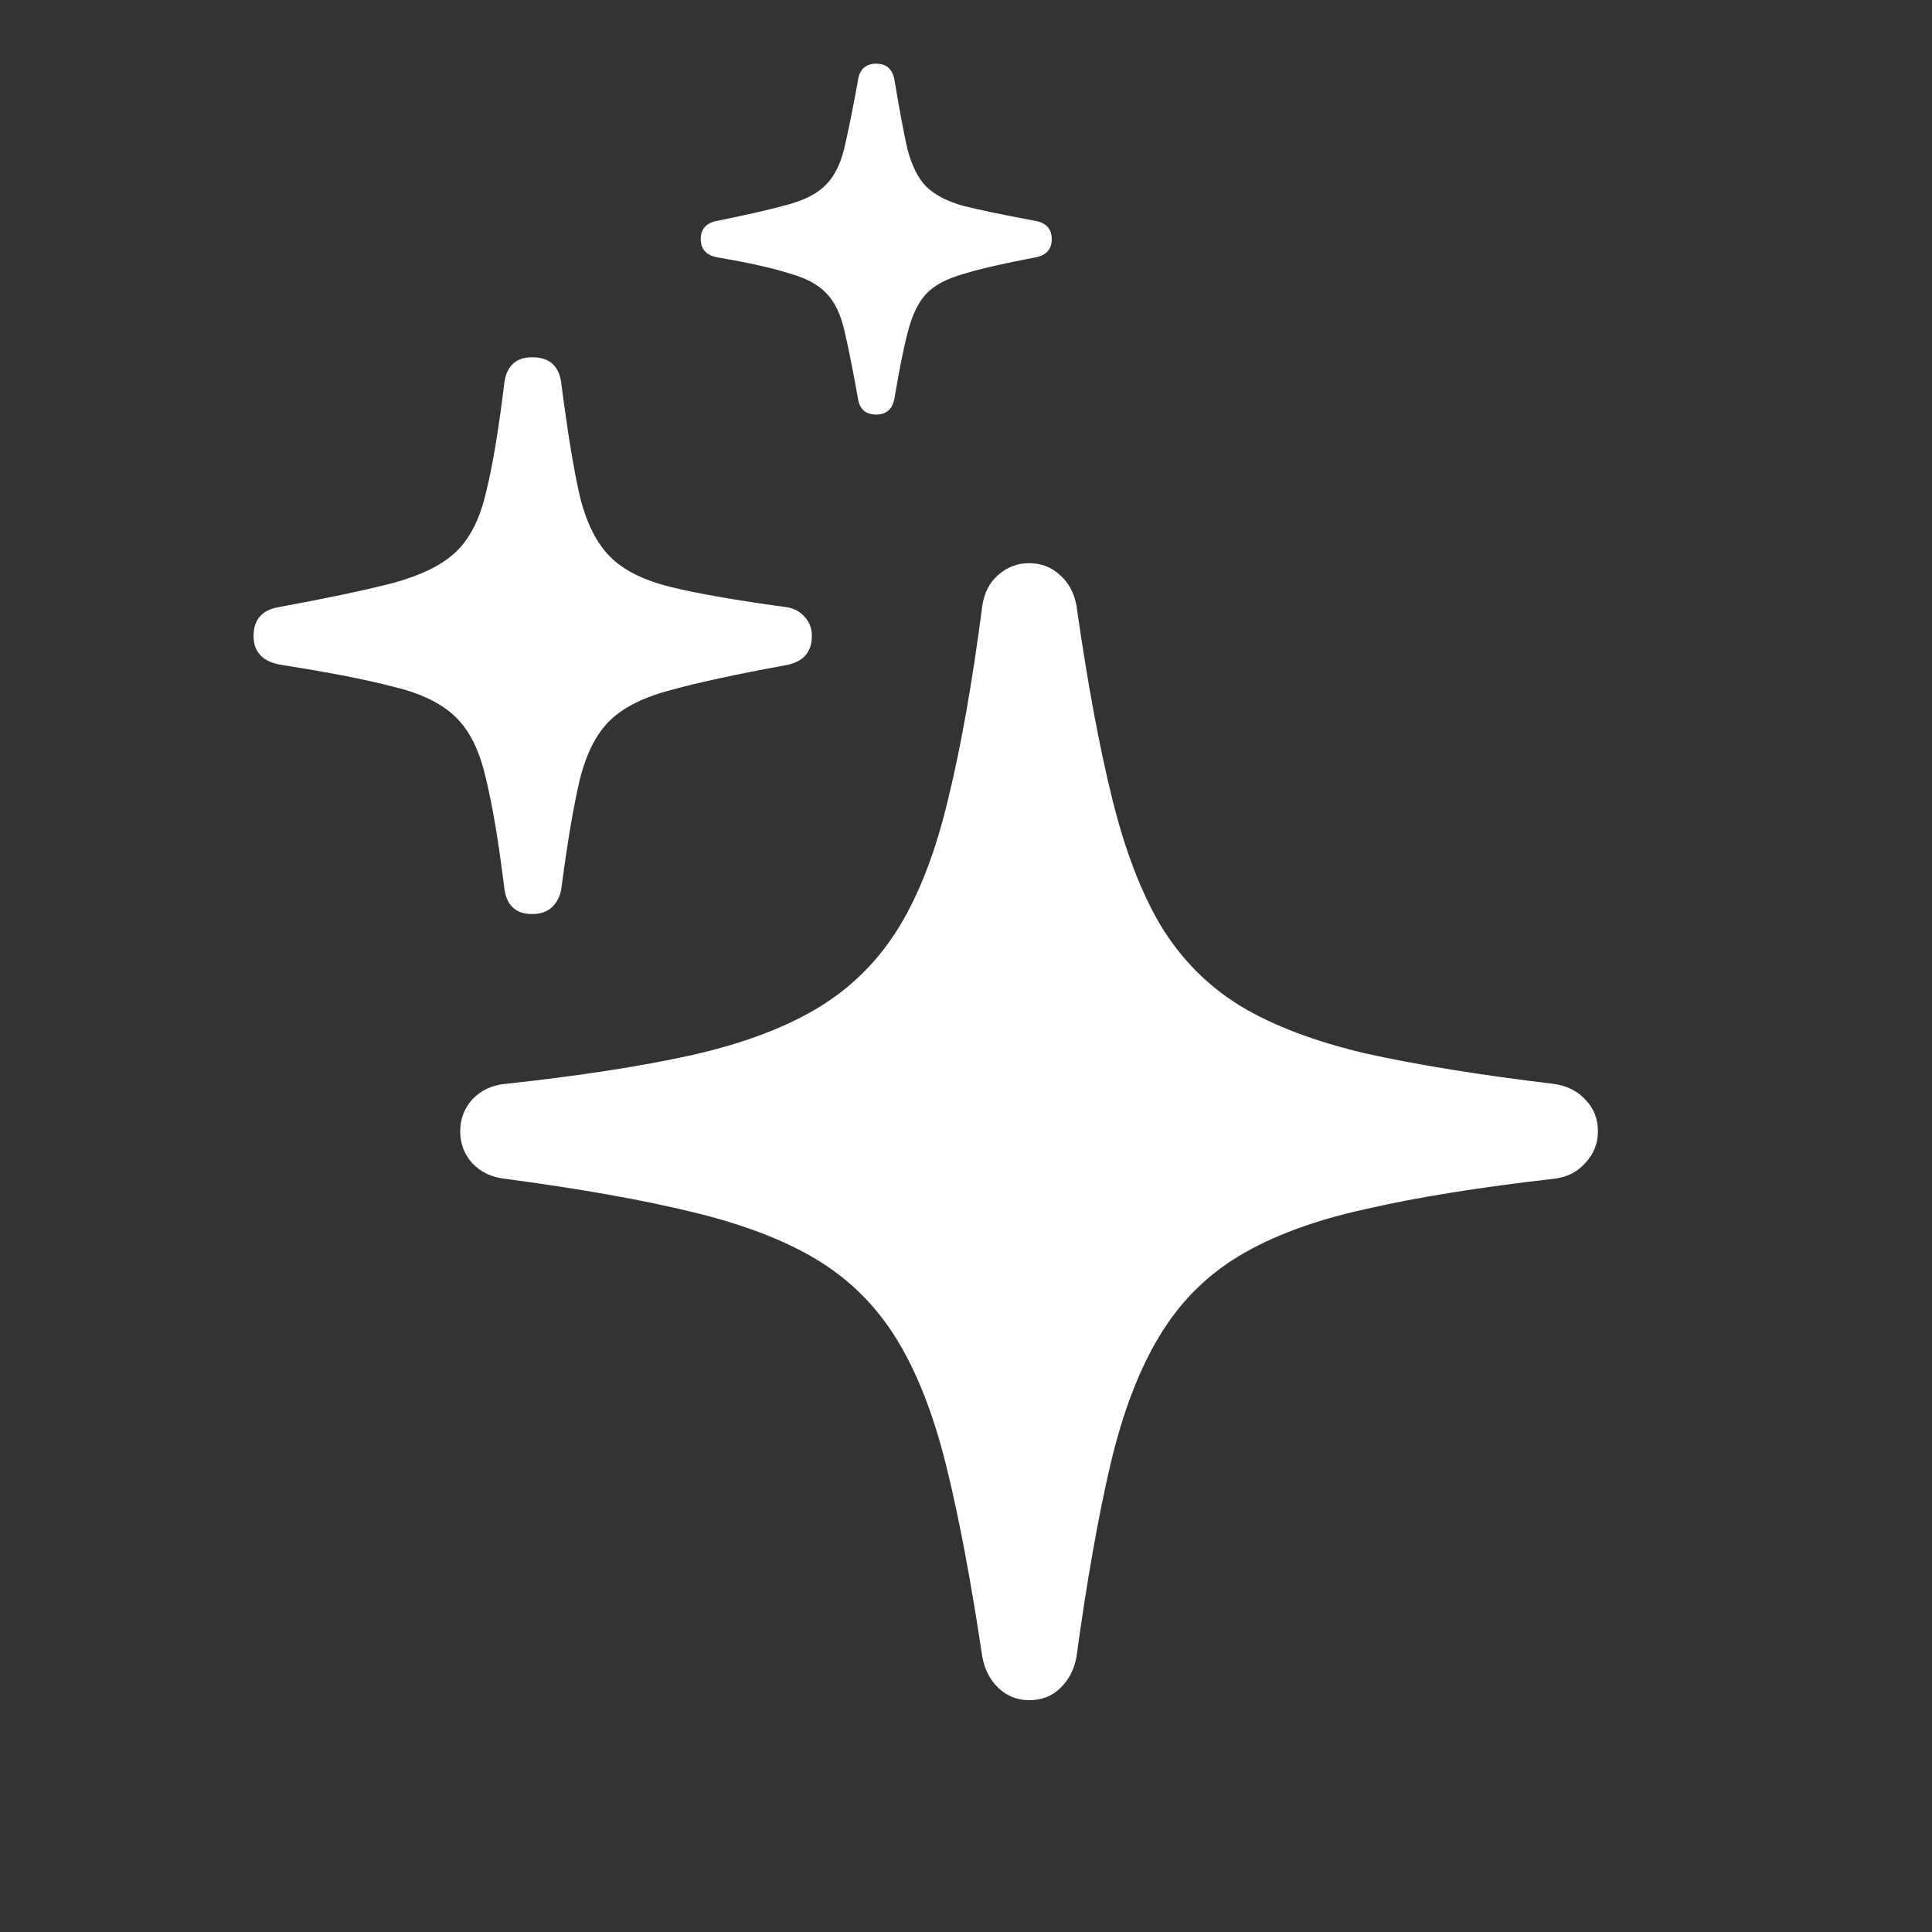 <svg width="24" height="24" viewBox="0 0 24 24" fill="none" xmlns="http://www.w3.org/2000/svg">
<rect x="0" y="0" width="24" height="24" fill="#333333" stroke="none"/>
<path d="M12.783 21.12C12.637 21.12 12.511 21.07 12.405 20.971C12.3 20.871 12.232 20.742 12.203 20.584C12.062 19.641 11.913 18.85 11.755 18.211C11.597 17.572 11.392 17.048 11.14 16.638C10.888 16.227 10.56 15.899 10.155 15.653C9.751 15.407 9.232 15.208 8.6 15.056C7.973 14.903 7.196 14.766 6.271 14.643C6.106 14.625 5.972 14.56 5.866 14.449C5.767 14.338 5.717 14.206 5.717 14.054C5.717 13.901 5.767 13.77 5.866 13.658C5.972 13.547 6.106 13.482 6.271 13.465C7.196 13.365 7.976 13.245 8.608 13.104C9.247 12.958 9.771 12.759 10.182 12.507C10.592 12.255 10.923 11.921 11.175 11.505C11.427 11.089 11.629 10.559 11.781 9.914C11.94 9.264 12.08 8.467 12.203 7.523C12.227 7.365 12.291 7.239 12.396 7.146C12.508 7.046 12.637 6.996 12.783 6.996C12.935 6.996 13.065 7.046 13.17 7.146C13.275 7.239 13.343 7.365 13.372 7.523C13.507 8.467 13.653 9.261 13.812 9.905C13.97 10.55 14.172 11.08 14.418 11.496C14.67 11.912 15.001 12.246 15.411 12.498C15.821 12.744 16.34 12.94 16.967 13.087C17.6 13.227 18.379 13.354 19.305 13.465C19.469 13.488 19.601 13.556 19.7 13.667C19.8 13.773 19.85 13.901 19.85 14.054C19.85 14.206 19.797 14.338 19.691 14.449C19.592 14.56 19.463 14.625 19.305 14.643C18.379 14.748 17.597 14.874 16.958 15.021C16.325 15.161 15.804 15.354 15.394 15.601C14.983 15.847 14.652 16.181 14.4 16.602C14.148 17.019 13.946 17.549 13.794 18.193C13.642 18.844 13.501 19.641 13.372 20.584C13.343 20.742 13.275 20.871 13.17 20.971C13.07 21.07 12.941 21.12 12.783 21.12ZM6.613 11.355C6.402 11.355 6.285 11.241 6.262 11.013C6.191 10.438 6.115 9.987 6.033 9.659C5.957 9.325 5.834 9.076 5.664 8.912C5.494 8.742 5.239 8.616 4.899 8.534C4.565 8.446 4.103 8.355 3.511 8.262C3.271 8.227 3.15 8.106 3.15 7.901C3.15 7.696 3.256 7.576 3.467 7.541C4.07 7.43 4.542 7.33 4.882 7.242C5.228 7.148 5.485 7.022 5.655 6.864C5.831 6.7 5.957 6.457 6.033 6.135C6.115 5.812 6.191 5.361 6.262 4.781C6.285 4.553 6.402 4.438 6.613 4.438C6.83 4.438 6.95 4.55 6.974 4.772C7.05 5.364 7.126 5.827 7.202 6.161C7.284 6.495 7.41 6.747 7.58 6.917C7.75 7.087 8.005 7.213 8.345 7.295C8.685 7.377 9.156 7.459 9.76 7.541C9.854 7.553 9.93 7.591 9.988 7.655C10.053 7.72 10.085 7.802 10.085 7.901C10.085 8.101 9.979 8.221 9.769 8.262C9.159 8.373 8.685 8.476 8.345 8.569C8.005 8.657 7.75 8.783 7.58 8.947C7.41 9.111 7.284 9.357 7.202 9.686C7.126 10.008 7.05 10.456 6.974 11.03C6.962 11.124 6.924 11.203 6.859 11.268C6.795 11.326 6.713 11.355 6.613 11.355ZM10.885 5.15C10.75 5.15 10.674 5.08 10.656 4.939C10.592 4.582 10.536 4.304 10.489 4.104C10.442 3.899 10.366 3.744 10.261 3.639C10.161 3.533 10.006 3.451 9.795 3.393C9.59 3.328 9.3 3.264 8.925 3.199C8.778 3.176 8.705 3.1 8.705 2.971C8.705 2.842 8.775 2.766 8.916 2.742C9.291 2.666 9.584 2.599 9.795 2.54C10.006 2.481 10.161 2.399 10.261 2.294C10.366 2.188 10.442 2.036 10.489 1.837C10.536 1.638 10.592 1.362 10.656 1.011C10.674 0.864 10.75 0.791 10.885 0.791C11.014 0.791 11.09 0.861 11.113 1.002C11.172 1.359 11.225 1.641 11.271 1.846C11.324 2.051 11.4 2.206 11.5 2.312C11.605 2.417 11.761 2.499 11.966 2.558C12.177 2.61 12.473 2.672 12.854 2.742C12.994 2.766 13.065 2.842 13.065 2.971C13.065 3.1 12.994 3.176 12.854 3.199C12.479 3.27 12.185 3.337 11.975 3.401C11.764 3.46 11.608 3.542 11.509 3.647C11.409 3.753 11.333 3.908 11.28 4.113C11.227 4.312 11.172 4.588 11.113 4.939C11.09 5.08 11.014 5.15 10.885 5.15Z" fill="white"/>
</svg>
